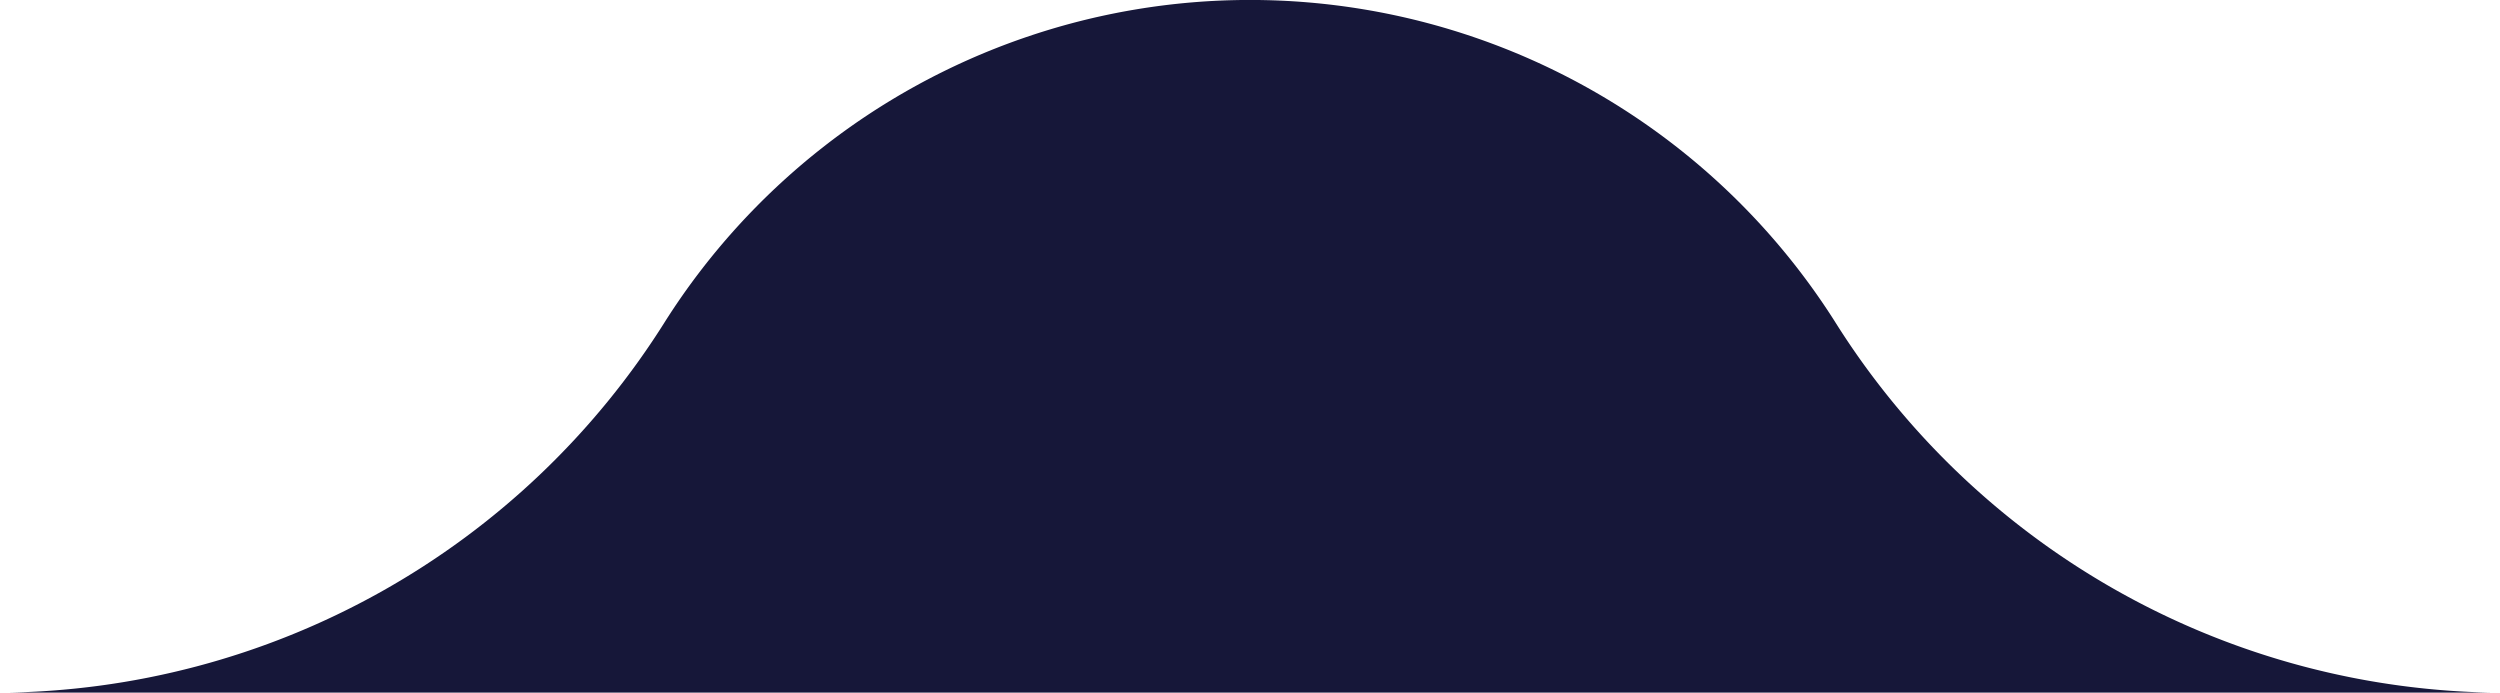 <svg xmlns="http://www.w3.org/2000/svg" width="88.059" height="24.396" viewBox="0 0 88.059 24.396">
  <path id="Path_1084" data-name="Path 1084" d="M0,24.4A27.9,27.9,0,0,0,23.452,11.285a24.4,24.4,0,0,1,41.153,0A27.907,27.907,0,0,0,88.059,24.4Z" fill="#161739"/>
</svg>
